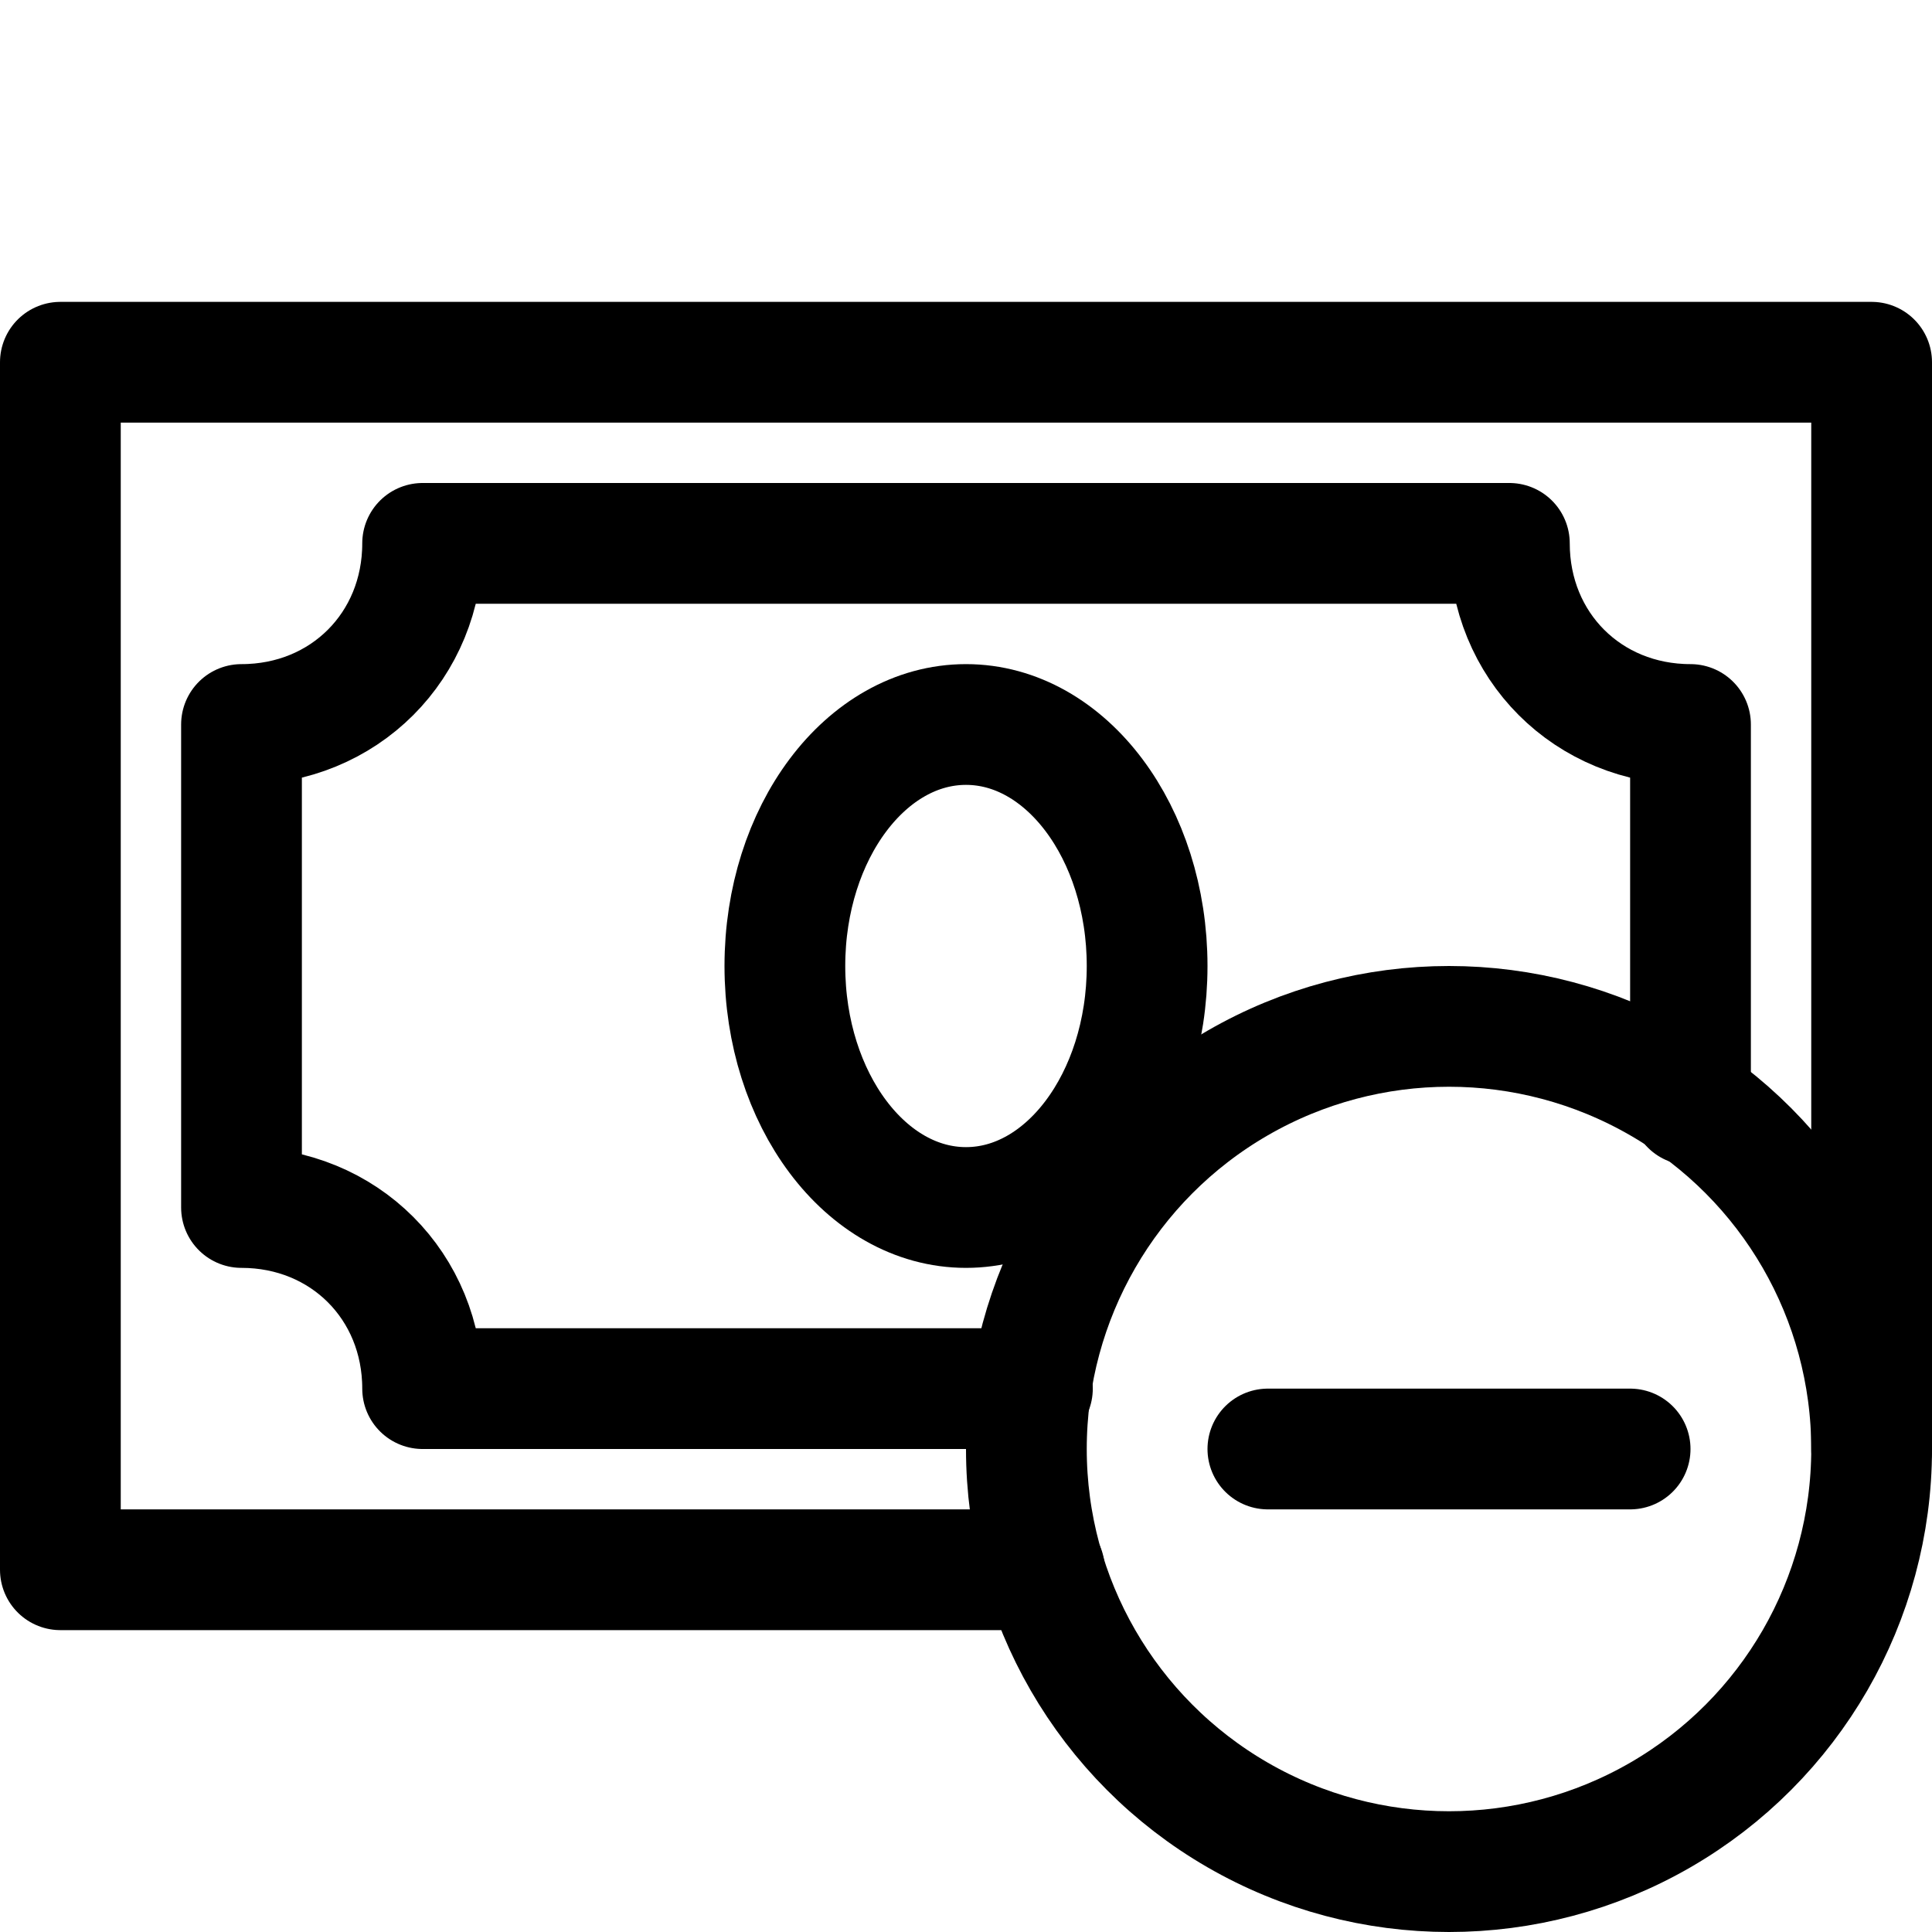 <?xml version="1.0" encoding="utf-8"?>

<!-- Скачано с сайта svg4.ru / Downloaded from svg4.ru -->
<svg version="1.1" id="Icons" xmlns="http://www.w3.org/2000/svg" xmlns:xlink="http://www.w3.org/1999/xlink" 
	 viewBox="0 0 32 32" xml:space="preserve">
<style type="text/css">
	.st0{fill:none;stroke:#000000;stroke-width:2;stroke-linecap:round;stroke-linejoin:round;stroke-miterlimit:10;}
</style>
<circle class="st0" cx="24" cy="24" r="7"/>
<line class="st0" x1="21" y1="24" x2="27" y2="24"/>
<ellipse class="st0" cx="16" cy="16" rx="3" ry="4"/>
<polyline class="st0" points="17.3,26 1,26 1,6 31,6 31,24 "/>
<path class="st0" d="M28,18.3V12c-1.7,0-3-1.3-3-3H7c0,1.7-1.3,3-3,3v8c1.7,0,3,1.3,3,3h10.1"/>
</svg>